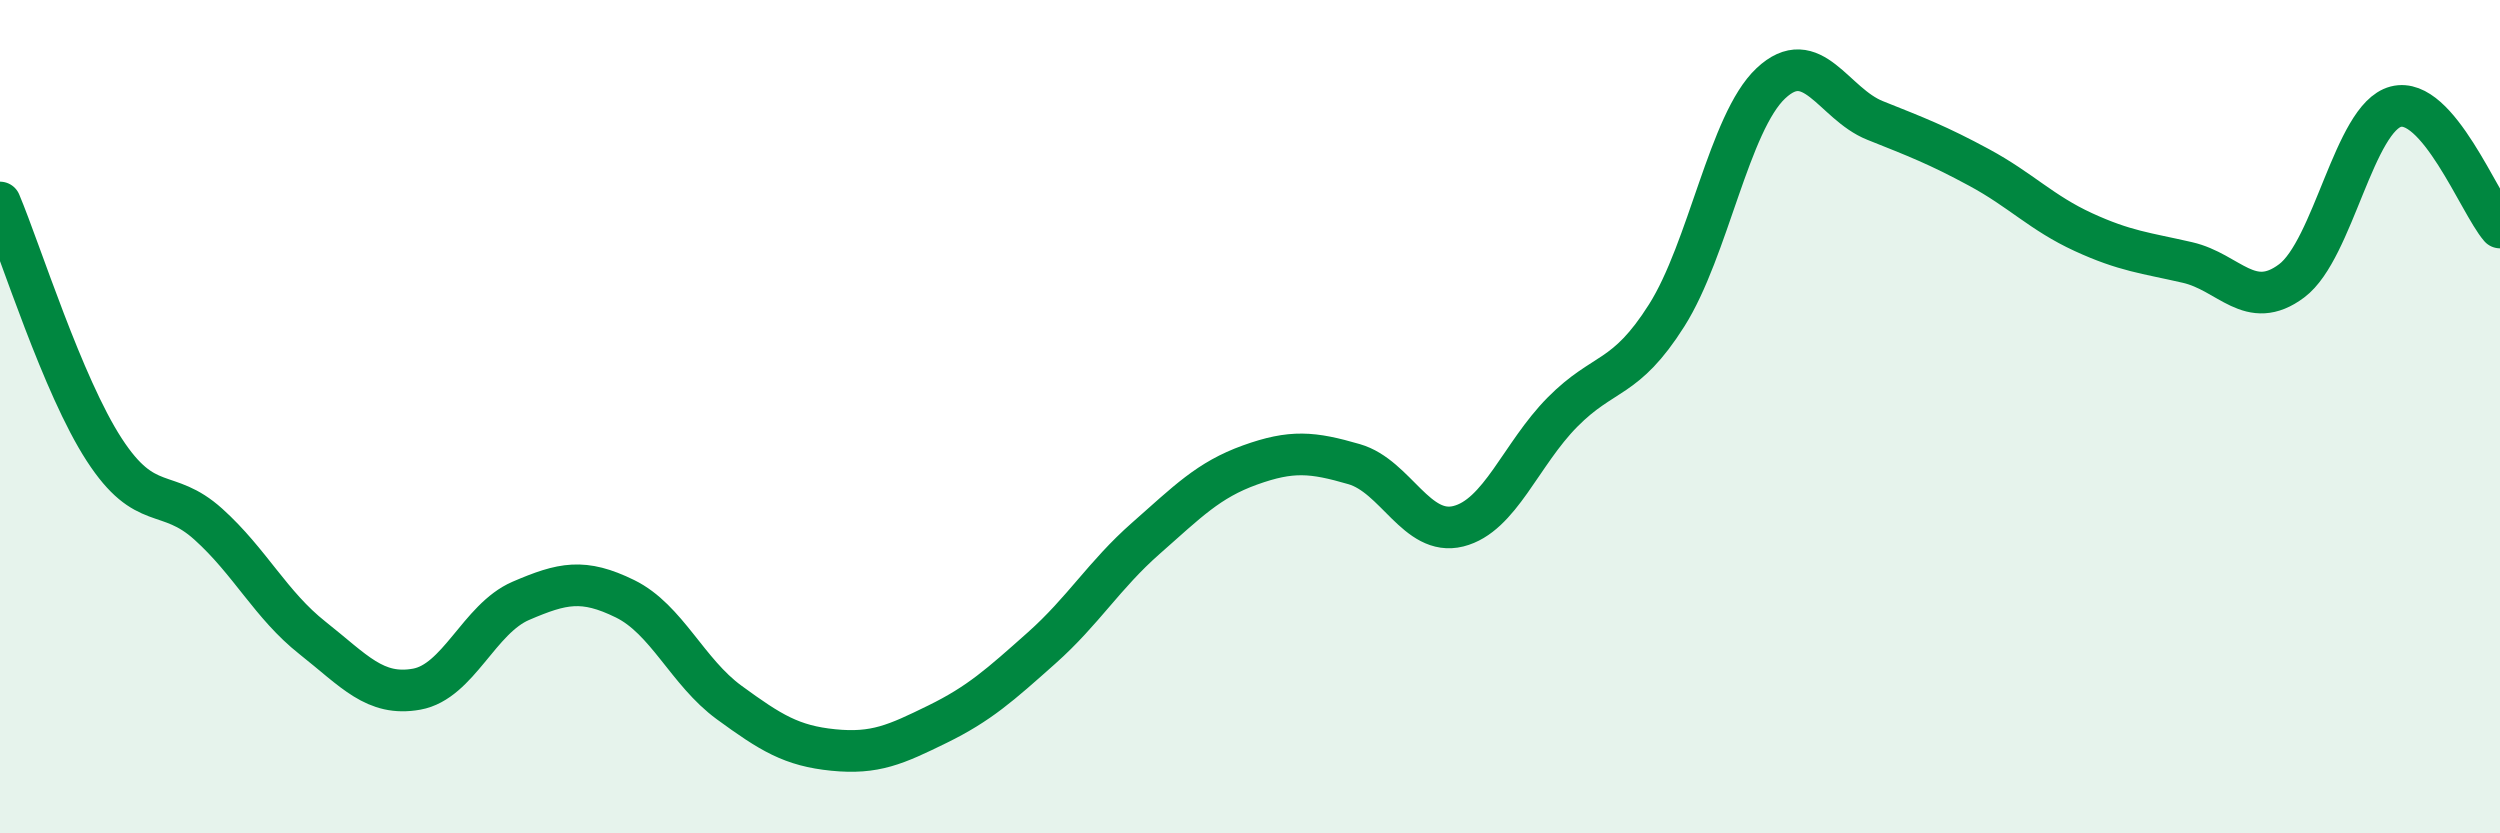 
    <svg width="60" height="20" viewBox="0 0 60 20" xmlns="http://www.w3.org/2000/svg">
      <path
        d="M 0,4.86 C 0.5,6.05 1.5,9.25 2.5,10.79 C 3.5,12.33 4,11.68 5,12.58 C 6,13.48 6.5,14.52 7.5,15.31 C 8.5,16.1 9,16.72 10,16.54 C 11,16.36 11.5,14.85 12.5,14.42 C 13.5,13.99 14,13.88 15,14.37 C 16,14.86 16.5,16.13 17.5,16.86 C 18.5,17.59 19,17.9 20,18 C 21,18.1 21.5,17.87 22.5,17.38 C 23.5,16.89 24,16.44 25,15.55 C 26,14.66 26.5,13.8 27.5,12.92 C 28.5,12.04 29,11.52 30,11.16 C 31,10.8 31.5,10.85 32.5,11.14 C 33.5,11.43 34,12.88 35,12.63 C 36,12.38 36.5,10.9 37.5,9.89 C 38.5,8.88 39,9.15 40,7.57 C 41,5.99 41.5,2.94 42.5,2 C 43.5,1.06 44,2.49 45,2.89 C 46,3.29 46.5,3.48 47.5,4.02 C 48.5,4.56 49,5.11 50,5.57 C 51,6.03 51.5,6.07 52.5,6.3 C 53.5,6.53 54,7.49 55,6.74 C 56,5.99 56.5,2.82 57.5,2.56 C 58.5,2.3 59.5,4.88 60,5.46L60 20L0 20Z"
        fill="#008740"
        opacity="0.1"
        stroke-linecap="round"
        stroke-linejoin="round"
      />
      <path
        d="M 0,4.86 C 0.5,6.05 1.5,9.25 2.5,10.79 C 3.5,12.33 4,11.68 5,12.58 C 6,13.48 6.5,14.52 7.5,15.31 C 8.5,16.1 9,16.72 10,16.54 C 11,16.36 11.5,14.85 12.5,14.42 C 13.5,13.99 14,13.88 15,14.37 C 16,14.86 16.5,16.13 17.5,16.86 C 18.5,17.59 19,17.9 20,18 C 21,18.1 21.5,17.87 22.5,17.38 C 23.5,16.89 24,16.44 25,15.55 C 26,14.66 26.5,13.8 27.5,12.92 C 28.5,12.04 29,11.52 30,11.16 C 31,10.8 31.5,10.85 32.5,11.14 C 33.5,11.43 34,12.88 35,12.63 C 36,12.38 36.5,10.9 37.5,9.89 C 38.5,8.88 39,9.15 40,7.57 C 41,5.99 41.5,2.94 42.5,2 C 43.5,1.06 44,2.49 45,2.89 C 46,3.29 46.5,3.48 47.5,4.02 C 48.5,4.56 49,5.11 50,5.57 C 51,6.03 51.5,6.07 52.5,6.3 C 53.5,6.53 54,7.49 55,6.74 C 56,5.99 56.5,2.82 57.5,2.56 C 58.5,2.3 59.5,4.88 60,5.46"
        stroke="#008740"
        stroke-width="1"
        fill="none"
        stroke-linecap="round"
        stroke-linejoin="round"
      />
    </svg>
  